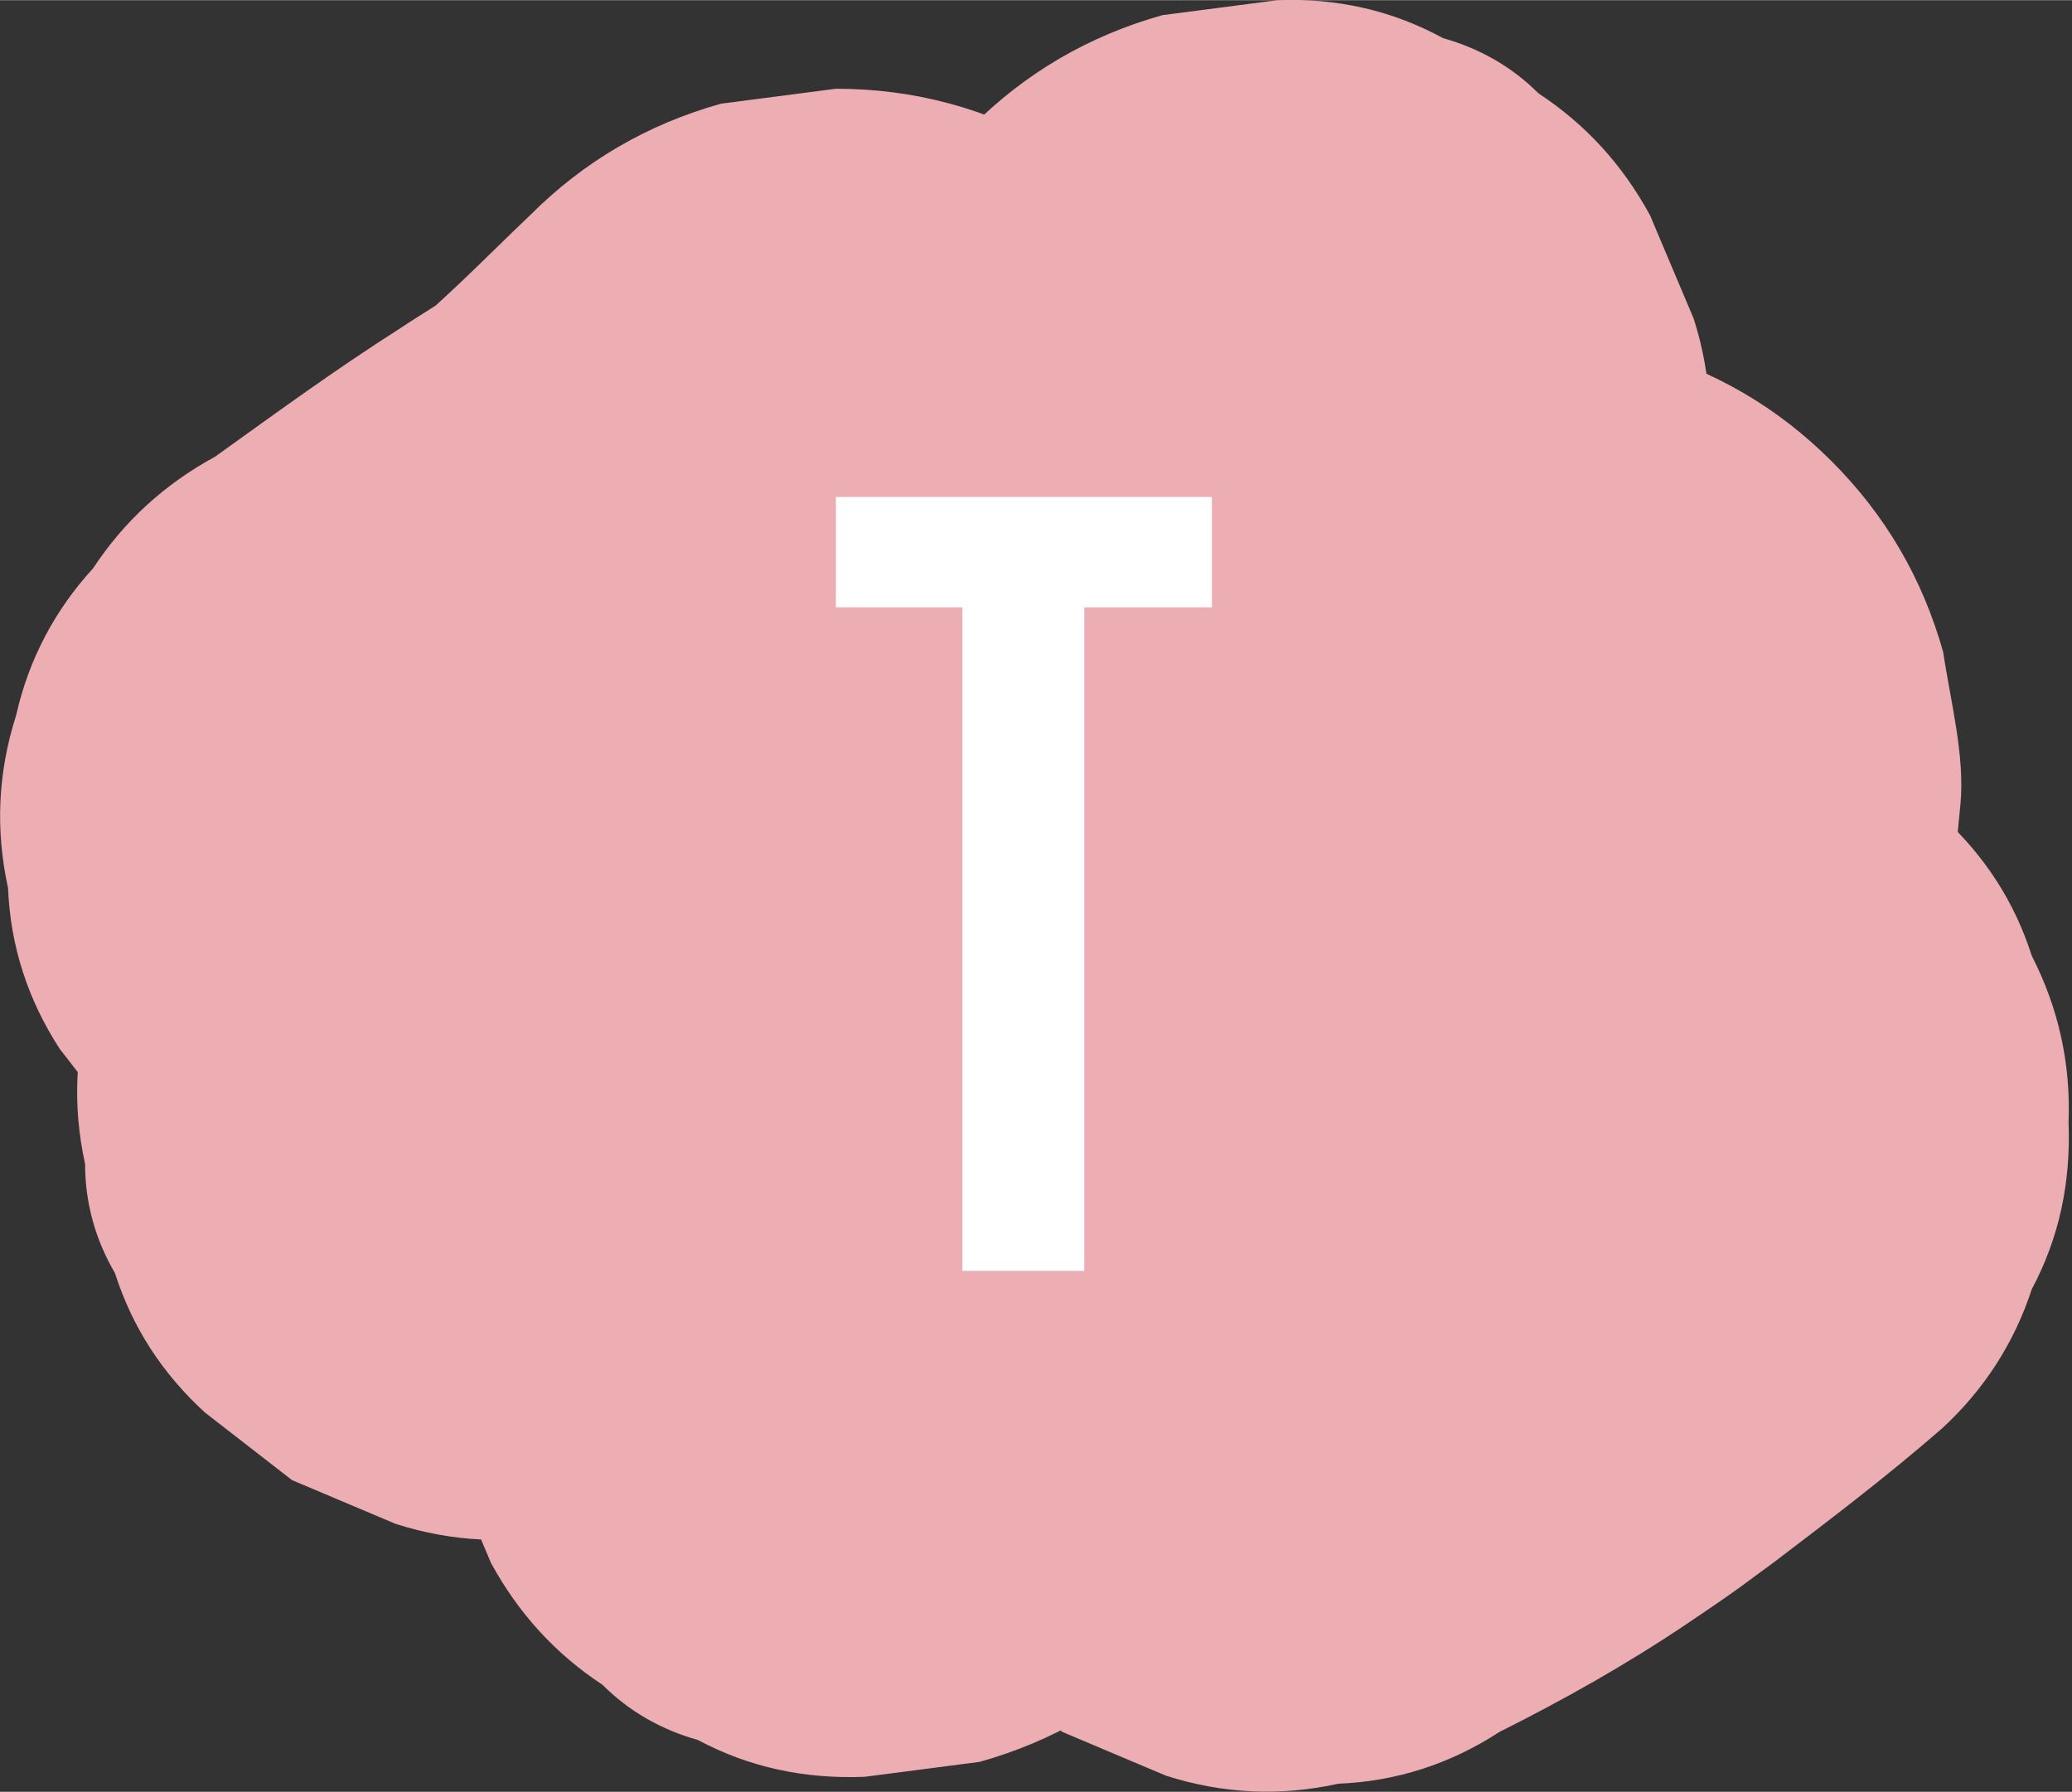 <svg xmlns="http://www.w3.org/2000/svg" id="Layer_1" width="63.6mm" height="55mm" viewBox="0 0 180.2 155.8"><rect x="0" y="0" width="180.2" height="155.8" fill="#333333" stroke="none"/><defs><style> .st0 { fill: #fff; } .st1 { fill: #edaeb3; } </style></defs><path class="st1" d="M56.7,104.8c5.9-4.3,11.8-8.5,18-12.4s10.5-7.3,15.2-11.6,6.2-5.8,9.3-8.7L46,18.8c-4.7,5.6-9.2,11.3-13.4,17.2s-3.5,5.2-5,8c-4.1,7.5-7,15.6-10.4,23.5l3.8-9c-2.7,6.4-5.7,12.6-9.1,18.7l-3.8,9c-1.6,5-1.8,10-.7,15,0,3.4.9,6.6,2.6,9.5,1.5,4.7,4.1,8.7,7.8,12.1l7.6,5.9,9,3.8c5,1.6,10,1.8,15,.7,5-.2,9.7-1.7,14-4.5,21.5-15.1,41.2-32.5,60.1-50.7,4.7-4.5,9.4-9.1,14.1-13.7-19.7-15.2-39.4-30.4-59.2-45.6-9.3,20.6-18.5,41.1-27.8,61.7s-5.3,11.7-7.9,17.5c-2.8,4.3-4.2,9-4.5,14-1.1,5-.9,10,.7,15l3.8,9c2.4,4.4,5.6,7.9,9.7,10.6,2.3,2.3,5.1,3.9,8.3,4.8,4.5,2.4,9.3,3.4,14.5,3.2l10-1.3c6.4-1.8,11.9-5,16.6-9.7,14.9-13,29.8-26,44.7-39l12.8-11.2c-21-5.5-42-11.1-63-16.6v.5c-.4-3.3-.8-6.7-1.3-10,.1,1.2.1,2.4,0,3.6l1.3-10c-.3,2.1-1,4.2-1.8,6.2l3.8-9c-2.9,6.9-6.4,13.7-9.6,20.4s-6.5,13.8-9.8,20.7l-3.8,9c-1.6,5-1.8,10-.7,15,0,3.4.9,6.6,2.6,9.5,1.5,4.7,4.1,8.7,7.8,12.1l7.6,5.9,9,3.8c5,1.6,10,1.8,15,.7,5-.2,9.7-1.7,14-4.5,5.6-2.8,11.1-5.9,16.3-9.4s5-3.5,7.5-5.3c5-3.8,10-7.6,14.7-11.7,3.7-3.4,6.3-7.5,7.8-12.1,2.4-4.5,3.4-9.3,3.2-14.5.2-5.2-.9-10-3.2-14.5-1.5-4.7-4.1-8.7-7.8-12.1l-7.6-5.9c-5.9-3.4-12.2-5.1-19-5.1l-10,1.3c-6.4,1.8-11.9,5-16.6,9.7-2.1,1.9-4.3,3.7-6.6,5.4l7.6-5.9c-7.6,5.8-15.7,10.9-24.3,15.1l51.5,51.5c4.2-8.8,8.4-17.7,12.6-26.5s4.1-8.6,6.1-12.9,3.5-7.9,5.1-12,.7-2,1-3.1c1-4.1,1.4-8.5,1.8-12.7s-.9-9.1-1.5-13.2c-1.8-6.4-5-11.9-9.7-16.6-4.7-4.7-10.2-7.9-16.6-9.7-6.7-1.8-13.4-1.8-20,0-6.4,1.8-11.9,5-16.6,9.7-14.9,13-29.8,26-44.7,39s-8.5,7.4-12.8,11.2c19.7,15.2,39.4,30.4,59.2,45.6,9.3-20.6,18.5-41.1,27.8-61.7,2.6-5.8,5.3-11.7,7.9-17.5,2.8-4.3,4.2-9,4.5-14,1.1-5,.9-10-.7-15l-3.8-9c-2.4-4.4-5.6-7.9-9.7-10.6-2.3-2.3-5.1-3.9-8.3-4.8C121.1.9,116.3-.2,111.1,0l-10,1.3c-6.4,1.8-11.9,5-16.6,9.7-14,13.7-28,27.4-42.9,40.1-4.2,3.6-8.5,7.1-12.9,10.5l7.6-5.9c-3.5,2.7-7.1,5.4-10.8,8,17.2,17.2,34.4,34.4,51.5,51.5,5.9-10.7,10.5-21.9,15.2-33.2l-3.8,9c3.3-7.7,7.4-14.7,12.5-21.4l-5.9,7.6c1.4-1.8,2.8-3.5,4.3-5.3,3.7-3.4,6.3-7.5,7.8-12.1,2.4-4.5,3.4-9.3,3.2-14.5.2-5.2-.9-10-3.2-14.5-1.5-4.7-4.1-8.7-7.8-12.1l-7.6-5.9c-5.9-3.4-12.2-5.1-19-5.1l-10,1.3c-6.4,1.8-11.9,5-16.6,9.7-4.2,4-8.2,8.2-12.8,11.7l7.6-5.9c-2,1.5-4.1,2.7-6.2,4.1-5.5,3.5-10.7,7.3-16,11.1-4.4,2.4-7.9,5.6-10.6,9.7-3.3,3.6-5.6,7.9-6.7,12.8-1.6,5-1.8,10-.7,15,.2,5,1.7,9.7,4.5,14l5.9,7.6c4.7,4.7,10.2,7.9,16.6,9.7,3.3.4,6.7.9,10,1.3,6.8,0,13.1-1.7,19-5.1h0Z"></path><path class="st0" d="M83.8,52.8h-11.1v-9.6h32.7v9.6h-11.1v57.7h-10.6v-57.7Z"></path></svg>